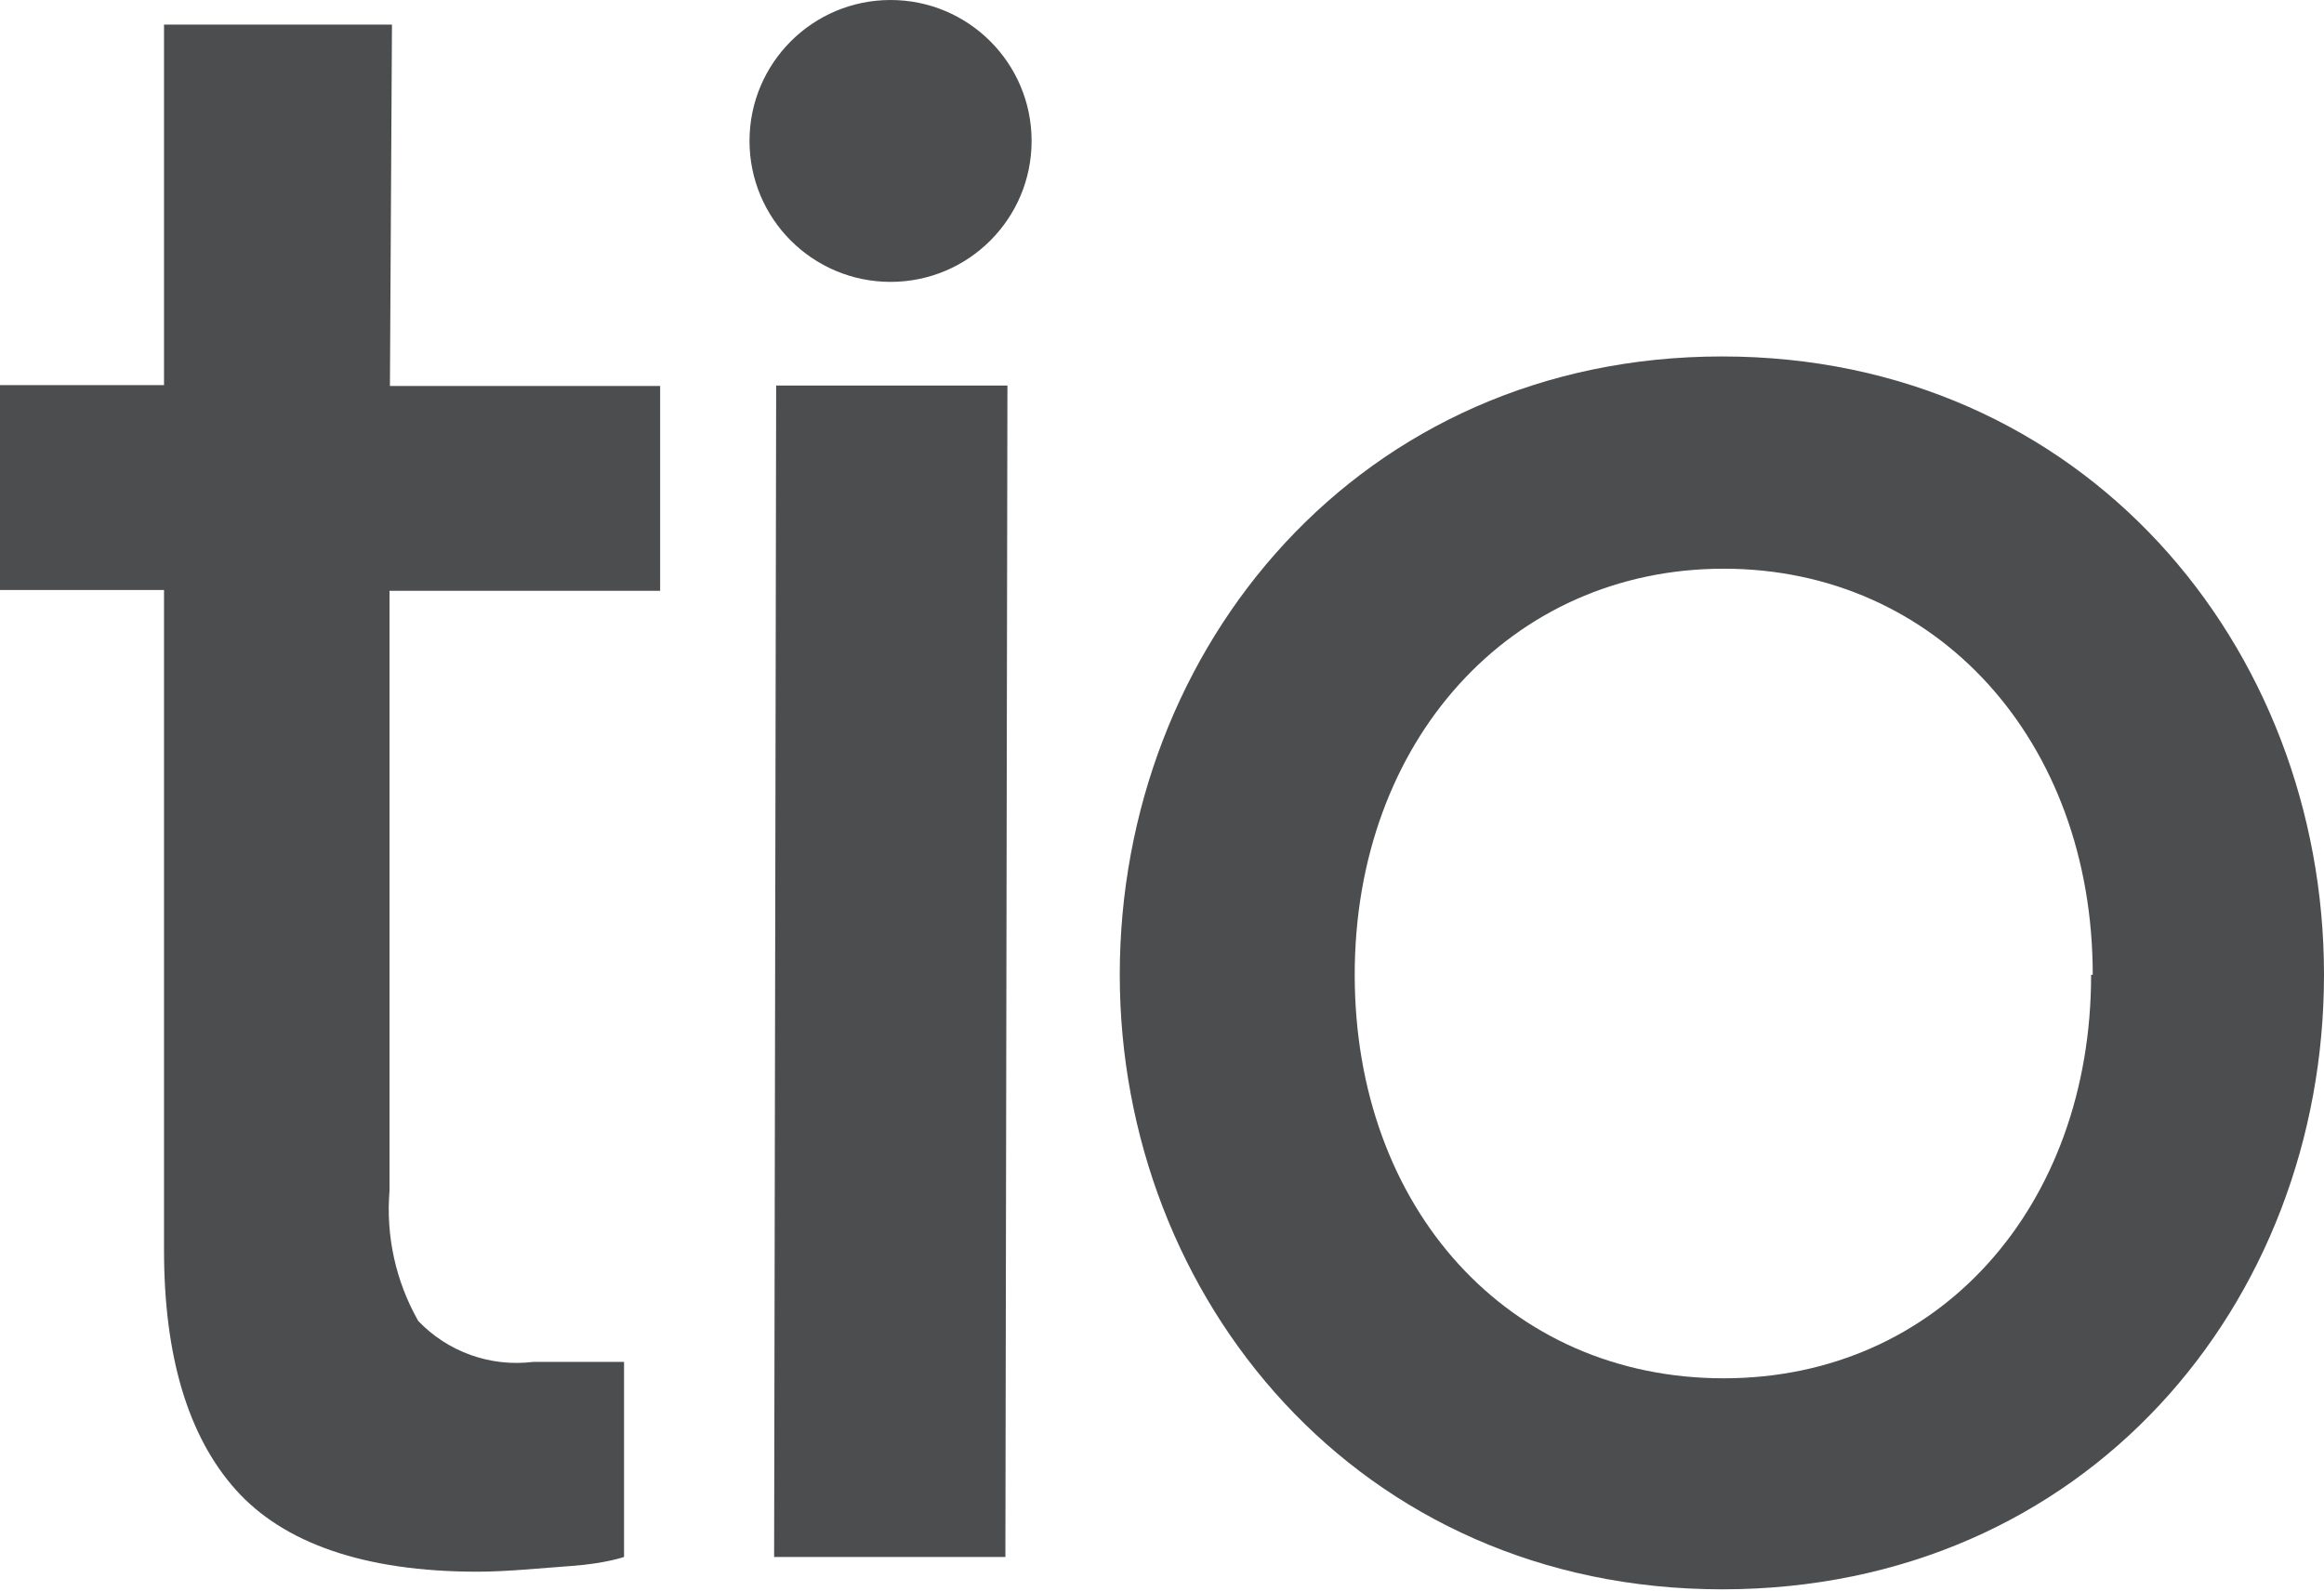<svg width="92" height="63" viewBox="0 0 92 63" fill="none" xmlns="http://www.w3.org/2000/svg">
<g clip-path="url(#clip0_970_795)">
<path d="M30.726 15.268H39.881L39.8 61.654H30.645L30.726 15.268Z" fill="#4C4D4F"/>
<path d="M44.328 38.598C44.328 25.619 53.856 14.115 68.172 14.115C82.488 14.115 92 25.602 92 38.598C92 51.594 82.57 62.935 68.172 62.935C53.775 62.935 44.328 51.399 44.328 38.598ZM82.845 38.598C82.845 29.35 76.677 22.52 68.237 22.52C59.797 22.52 53.629 29.35 53.629 38.598C53.629 47.846 59.716 54.579 68.237 54.579C76.759 54.579 82.781 47.765 82.781 38.598H82.845Z" fill="#4C4D4F"/>
<path d="M26.133 23.395V15.283H15.436L15.517 0.973H6.493V15.25H0V23.363H6.493V49.5C6.493 53.719 7.45 56.883 9.333 58.992C11.216 61.101 14.414 62.237 18.893 62.237C20.046 62.237 21.279 62.107 22.627 62.01C23.974 61.912 24.704 61.653 24.704 61.653V53.93H21.101C20.269 54.032 19.425 53.939 18.636 53.657C17.847 53.376 17.135 52.913 16.556 52.307C15.667 50.741 15.271 48.943 15.42 47.148V23.395H26.133Z" fill="#4C4D4F"/>
<path d="M35.255 11.162C38.338 11.162 40.838 8.664 40.838 5.581C40.838 2.499 38.338 0 35.255 0C32.171 0 29.671 2.499 29.671 5.581C29.671 8.664 32.171 11.162 35.255 11.162Z" fill="#4C4D4F"/>
</g>
<defs>
<clipPath id="clip0_970_795">
<rect width="92" height="63" fill="white"/>
</clipPath>
</defs>
</svg>
